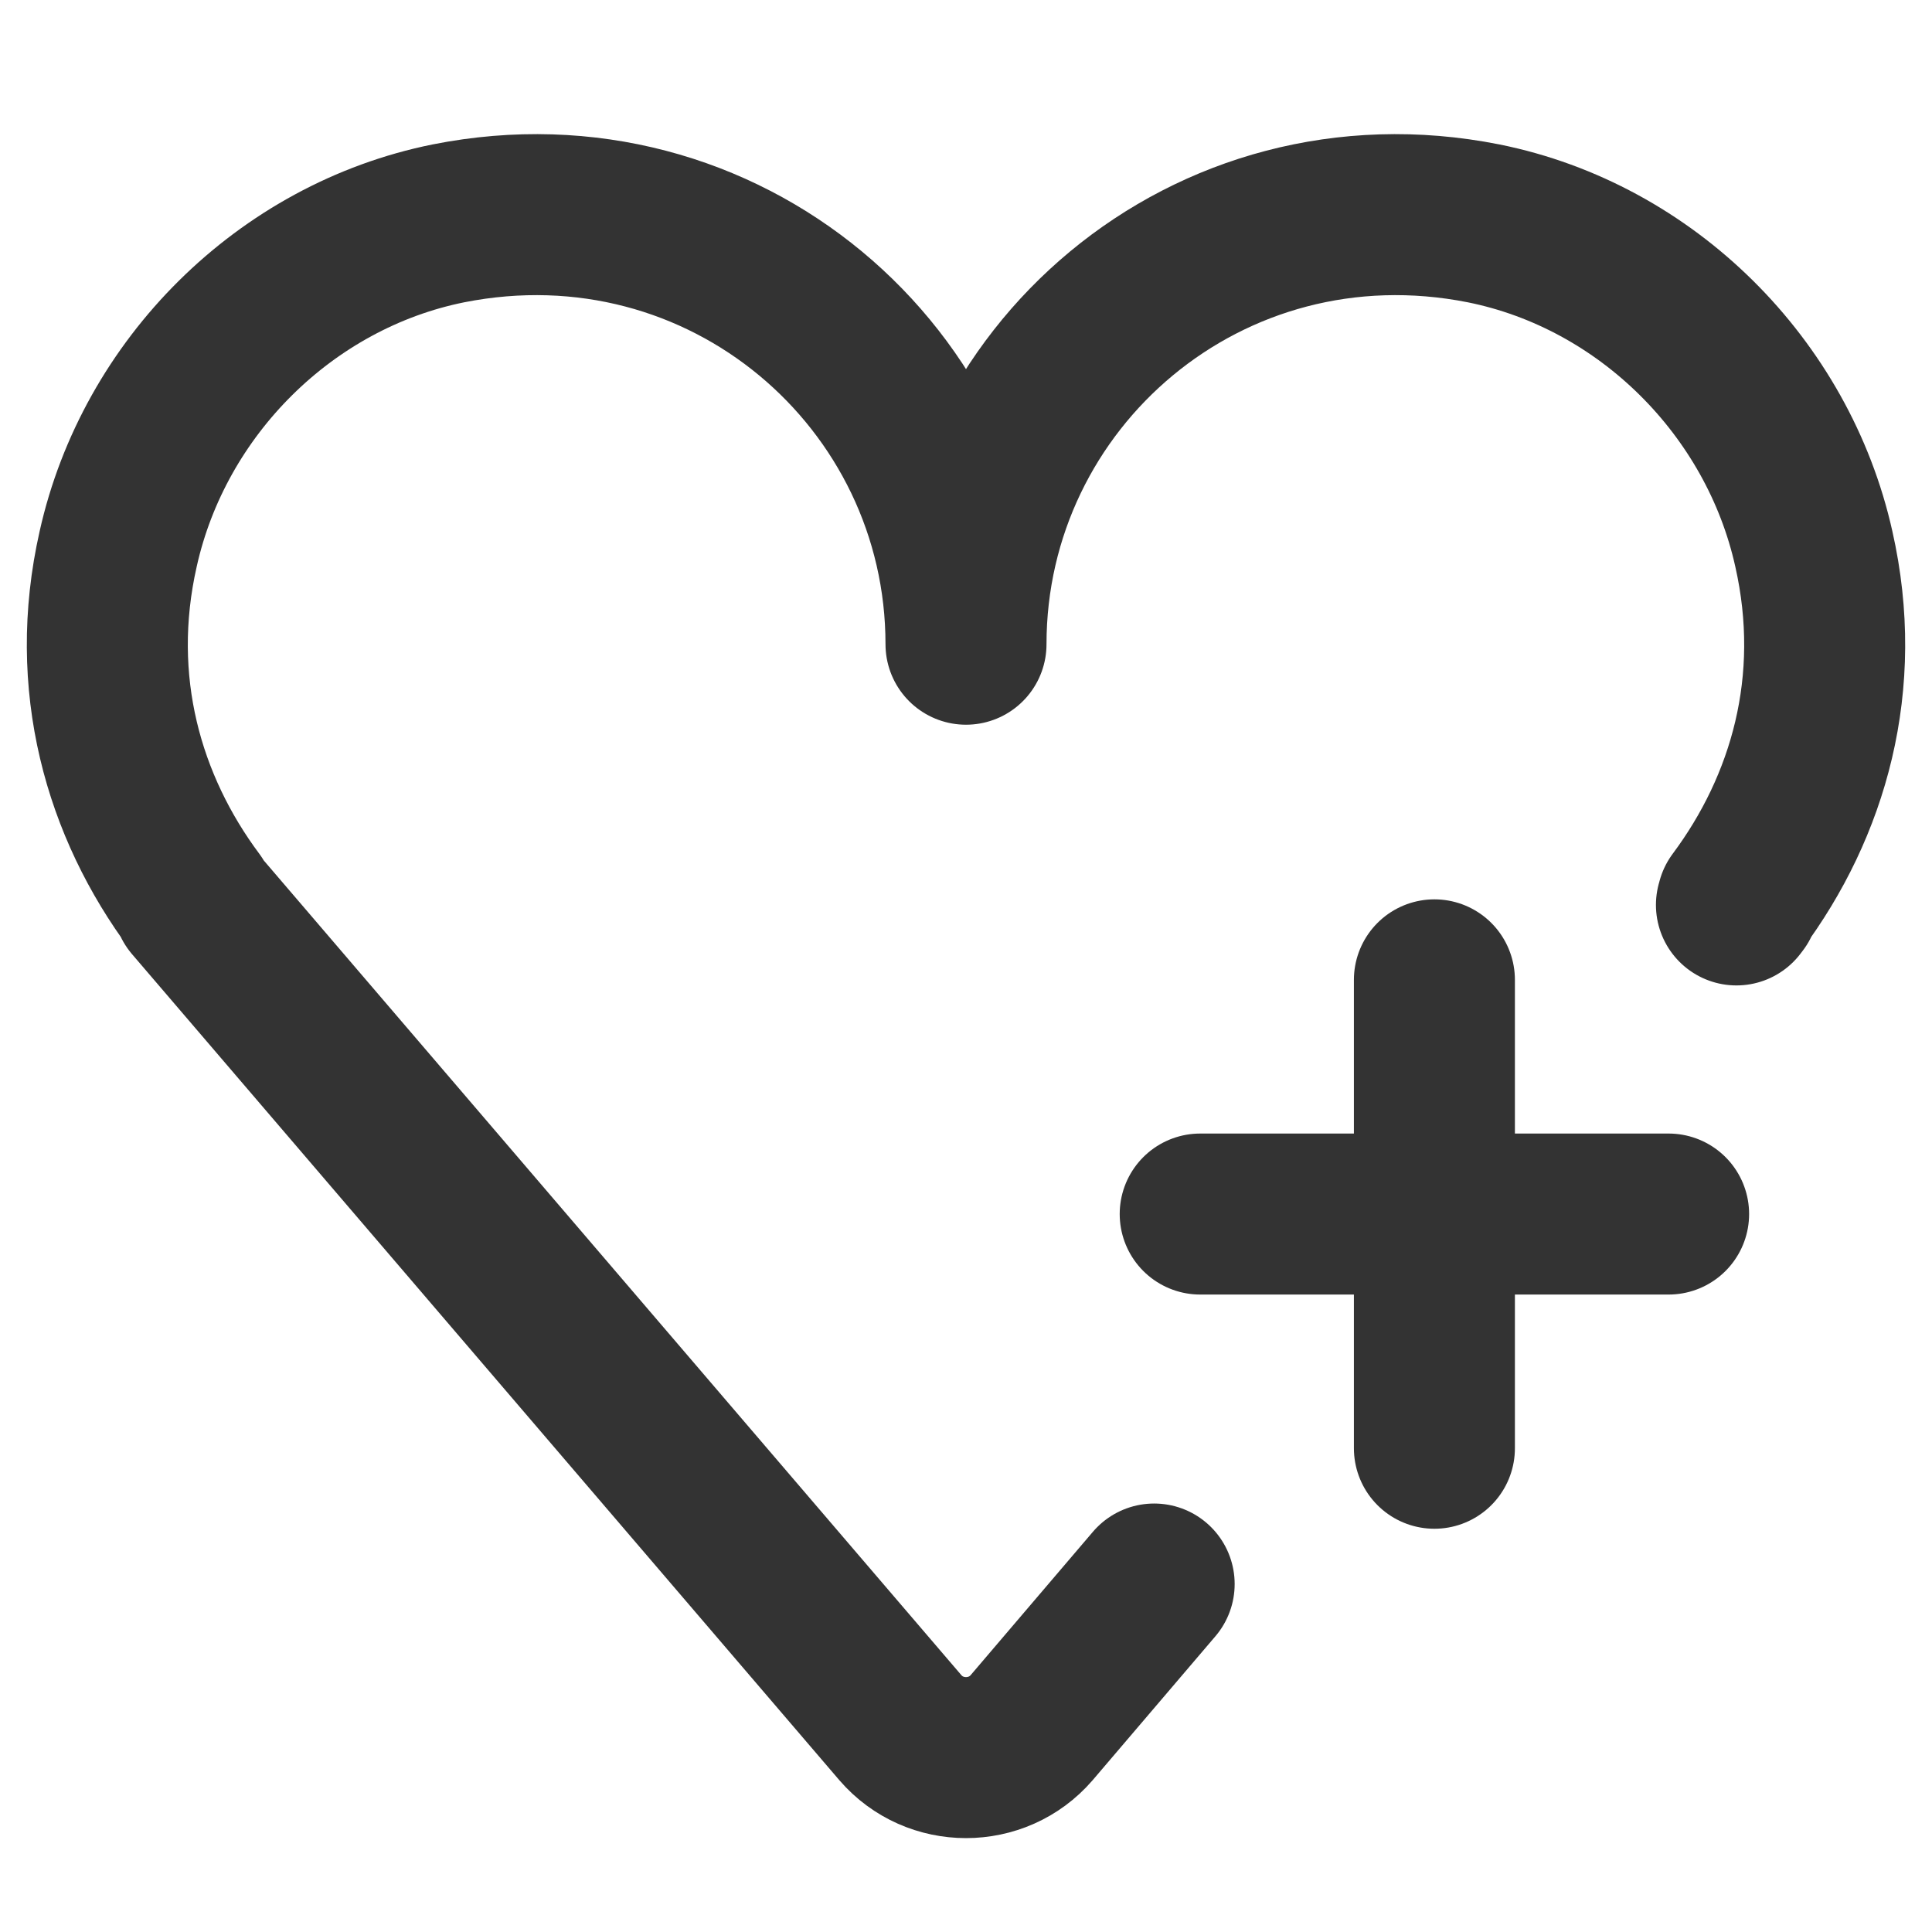 <svg width="18" height="18" viewBox="0 0 18 18" fill="none" xmlns="http://www.w3.org/2000/svg">
<path d="M13.364 9.129V13.493" fill="none" stroke="#333333" stroke-width="1.5" stroke-miterlimit="10" stroke-linecap="round" stroke-linejoin="round"/>
<path d="M15.546 11.311H11.182" fill="none" stroke="#333333" stroke-width="1.5" stroke-miterlimit="10" stroke-linecap="round" stroke-linejoin="round"/>
<path fill="none" d="M16.178 8.431L16.2 8.402H16.186C16.848 7.514 17.182 6.365 16.899 5.114C16.564 3.609 15.342 2.387 13.822 2.081C11.255 1.572 9 3.521 9 6.002C9 3.521 6.745 1.572 4.178 2.081C2.658 2.387 1.436 3.609 1.101 5.114C0.818 6.365 1.152 7.514 1.814 8.402H1.8L8.389 16.097C8.709 16.468 9.291 16.468 9.611 16.097L10.753 14.758" stroke="#333333" stroke-width="1.5" stroke-miterlimit="10" stroke-linecap="round" stroke-linejoin="round"/>
</svg>
